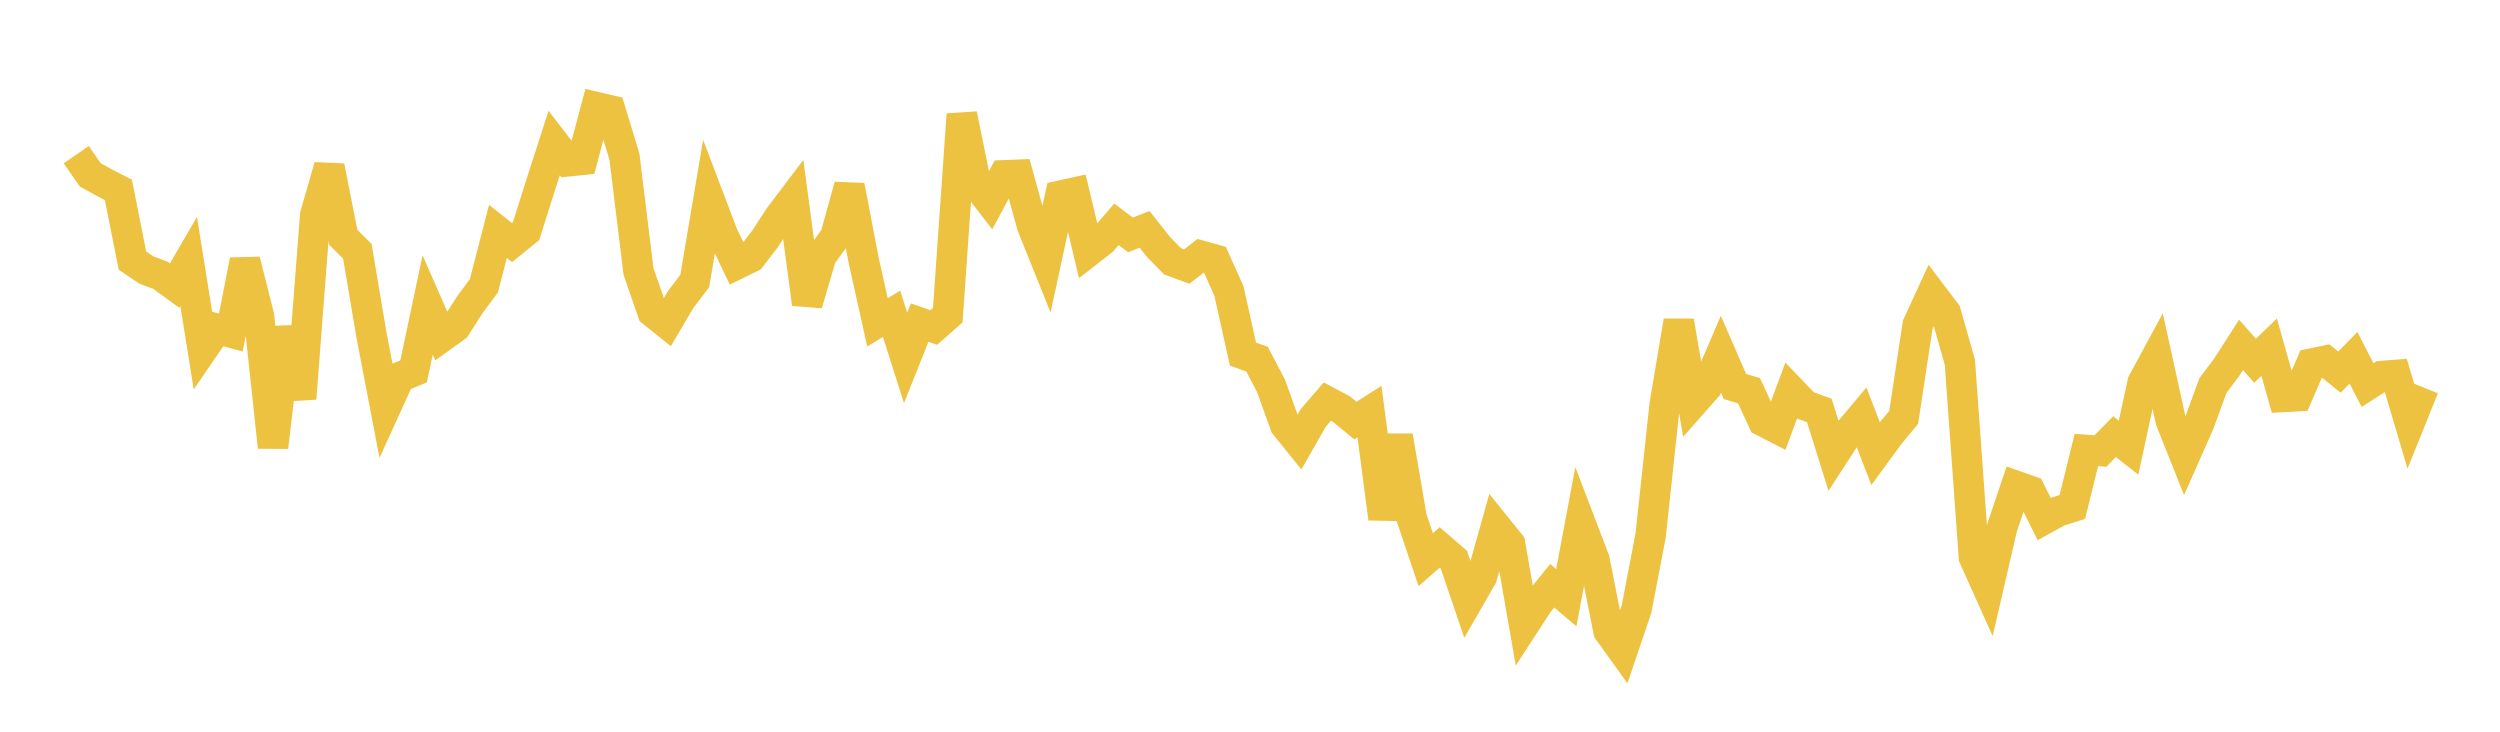 <svg width="164" height="48" xmlns="http://www.w3.org/2000/svg" xmlns:xlink="http://www.w3.org/1999/xlink"><path fill="none" stroke="rgb(237,194,64)" stroke-width="2" d="M5,10.144L5.922,11.473L6.844,11.98L7.766,12.456L8.689,17.097L9.611,17.716L10.533,18.061L11.455,18.731L12.377,17.152L13.299,22.914L14.222,21.566L15.144,21.814L16.066,17.079L16.988,20.73L17.91,29.332L18.832,21.493L19.754,26.143L20.677,14.116L21.599,10.91L22.521,15.569L23.443,16.488L24.365,21.959L25.287,26.768L26.21,24.743L27.132,24.363L28.054,19.999L28.976,22.105L29.898,21.44L30.82,19.992L31.743,18.747L32.665,15.178L33.587,15.912L34.509,15.164L35.431,12.248L36.353,9.385L37.275,10.58L38.198,10.484L39.12,7.027L40.042,7.242L40.964,10.287L41.886,17.806L42.808,20.467L43.731,21.207L44.653,19.644L45.575,18.436L46.497,12.969L47.419,15.397L48.341,17.328L49.263,16.875L50.186,15.668L51.108,14.25L52.03,13.031L52.952,19.942L53.874,16.805L54.796,15.532L55.719,12.186L56.641,17.006L57.563,21.149L58.485,20.584L59.407,23.48L60.329,21.162L61.251,21.485L62.174,20.673L63.096,7.505L64.018,12.02L64.94,13.214L65.862,11.501L66.784,11.464L67.707,14.81L68.629,17.103L69.551,12.839L70.473,12.636L71.395,16.502L72.317,15.785L73.24,14.714L74.162,15.411L75.084,15.043L76.006,16.211L76.928,17.147L77.85,17.485L78.772,16.773L79.695,17.031L80.617,19.086L81.539,23.23L82.461,23.558L83.383,25.325L84.305,27.884L85.228,29.028L86.15,27.416L87.072,26.344L87.994,26.831L88.916,27.591L89.838,27.002L90.76,34.015L91.683,28.603L92.605,33.978L93.527,36.713L94.449,35.909L95.371,36.707L96.293,39.427L97.216,37.822L98.138,34.539L99.06,35.684L99.982,40.982L100.904,39.565L101.826,38.422L102.749,39.209L103.671,34.306L104.593,36.719L105.515,41.379L106.437,42.663L107.359,39.944L108.281,35.122L109.204,26.549L110.126,21.063L111.048,26.428L111.97,25.383L112.892,23.235L113.814,25.354L114.737,25.631L115.659,27.634L116.581,28.106L117.503,25.627L118.425,26.588L119.347,26.925L120.269,29.872L121.192,28.453L122.114,27.359L123.036,29.753L123.958,28.493L124.88,27.384L125.802,21.31L126.725,19.304L127.647,20.521L128.569,23.77L129.491,36.556L130.413,38.609L131.335,34.622L132.257,31.88L133.18,32.205L134.102,34.058L135.024,33.55L135.946,33.255L136.868,29.518L137.79,29.586L138.713,28.644L139.635,29.366L140.557,25.097L141.479,23.391L142.401,27.586L143.323,29.898L144.246,27.812L145.168,25.294L146.09,24.064L147.012,22.624L147.934,23.665L148.856,22.774L149.778,26.039L150.701,25.989L151.623,23.854L152.545,23.661L153.467,24.412L154.389,23.468L155.311,25.26L156.234,24.67L157.156,24.597L158.078,27.71L159,25.425"></path></svg>
